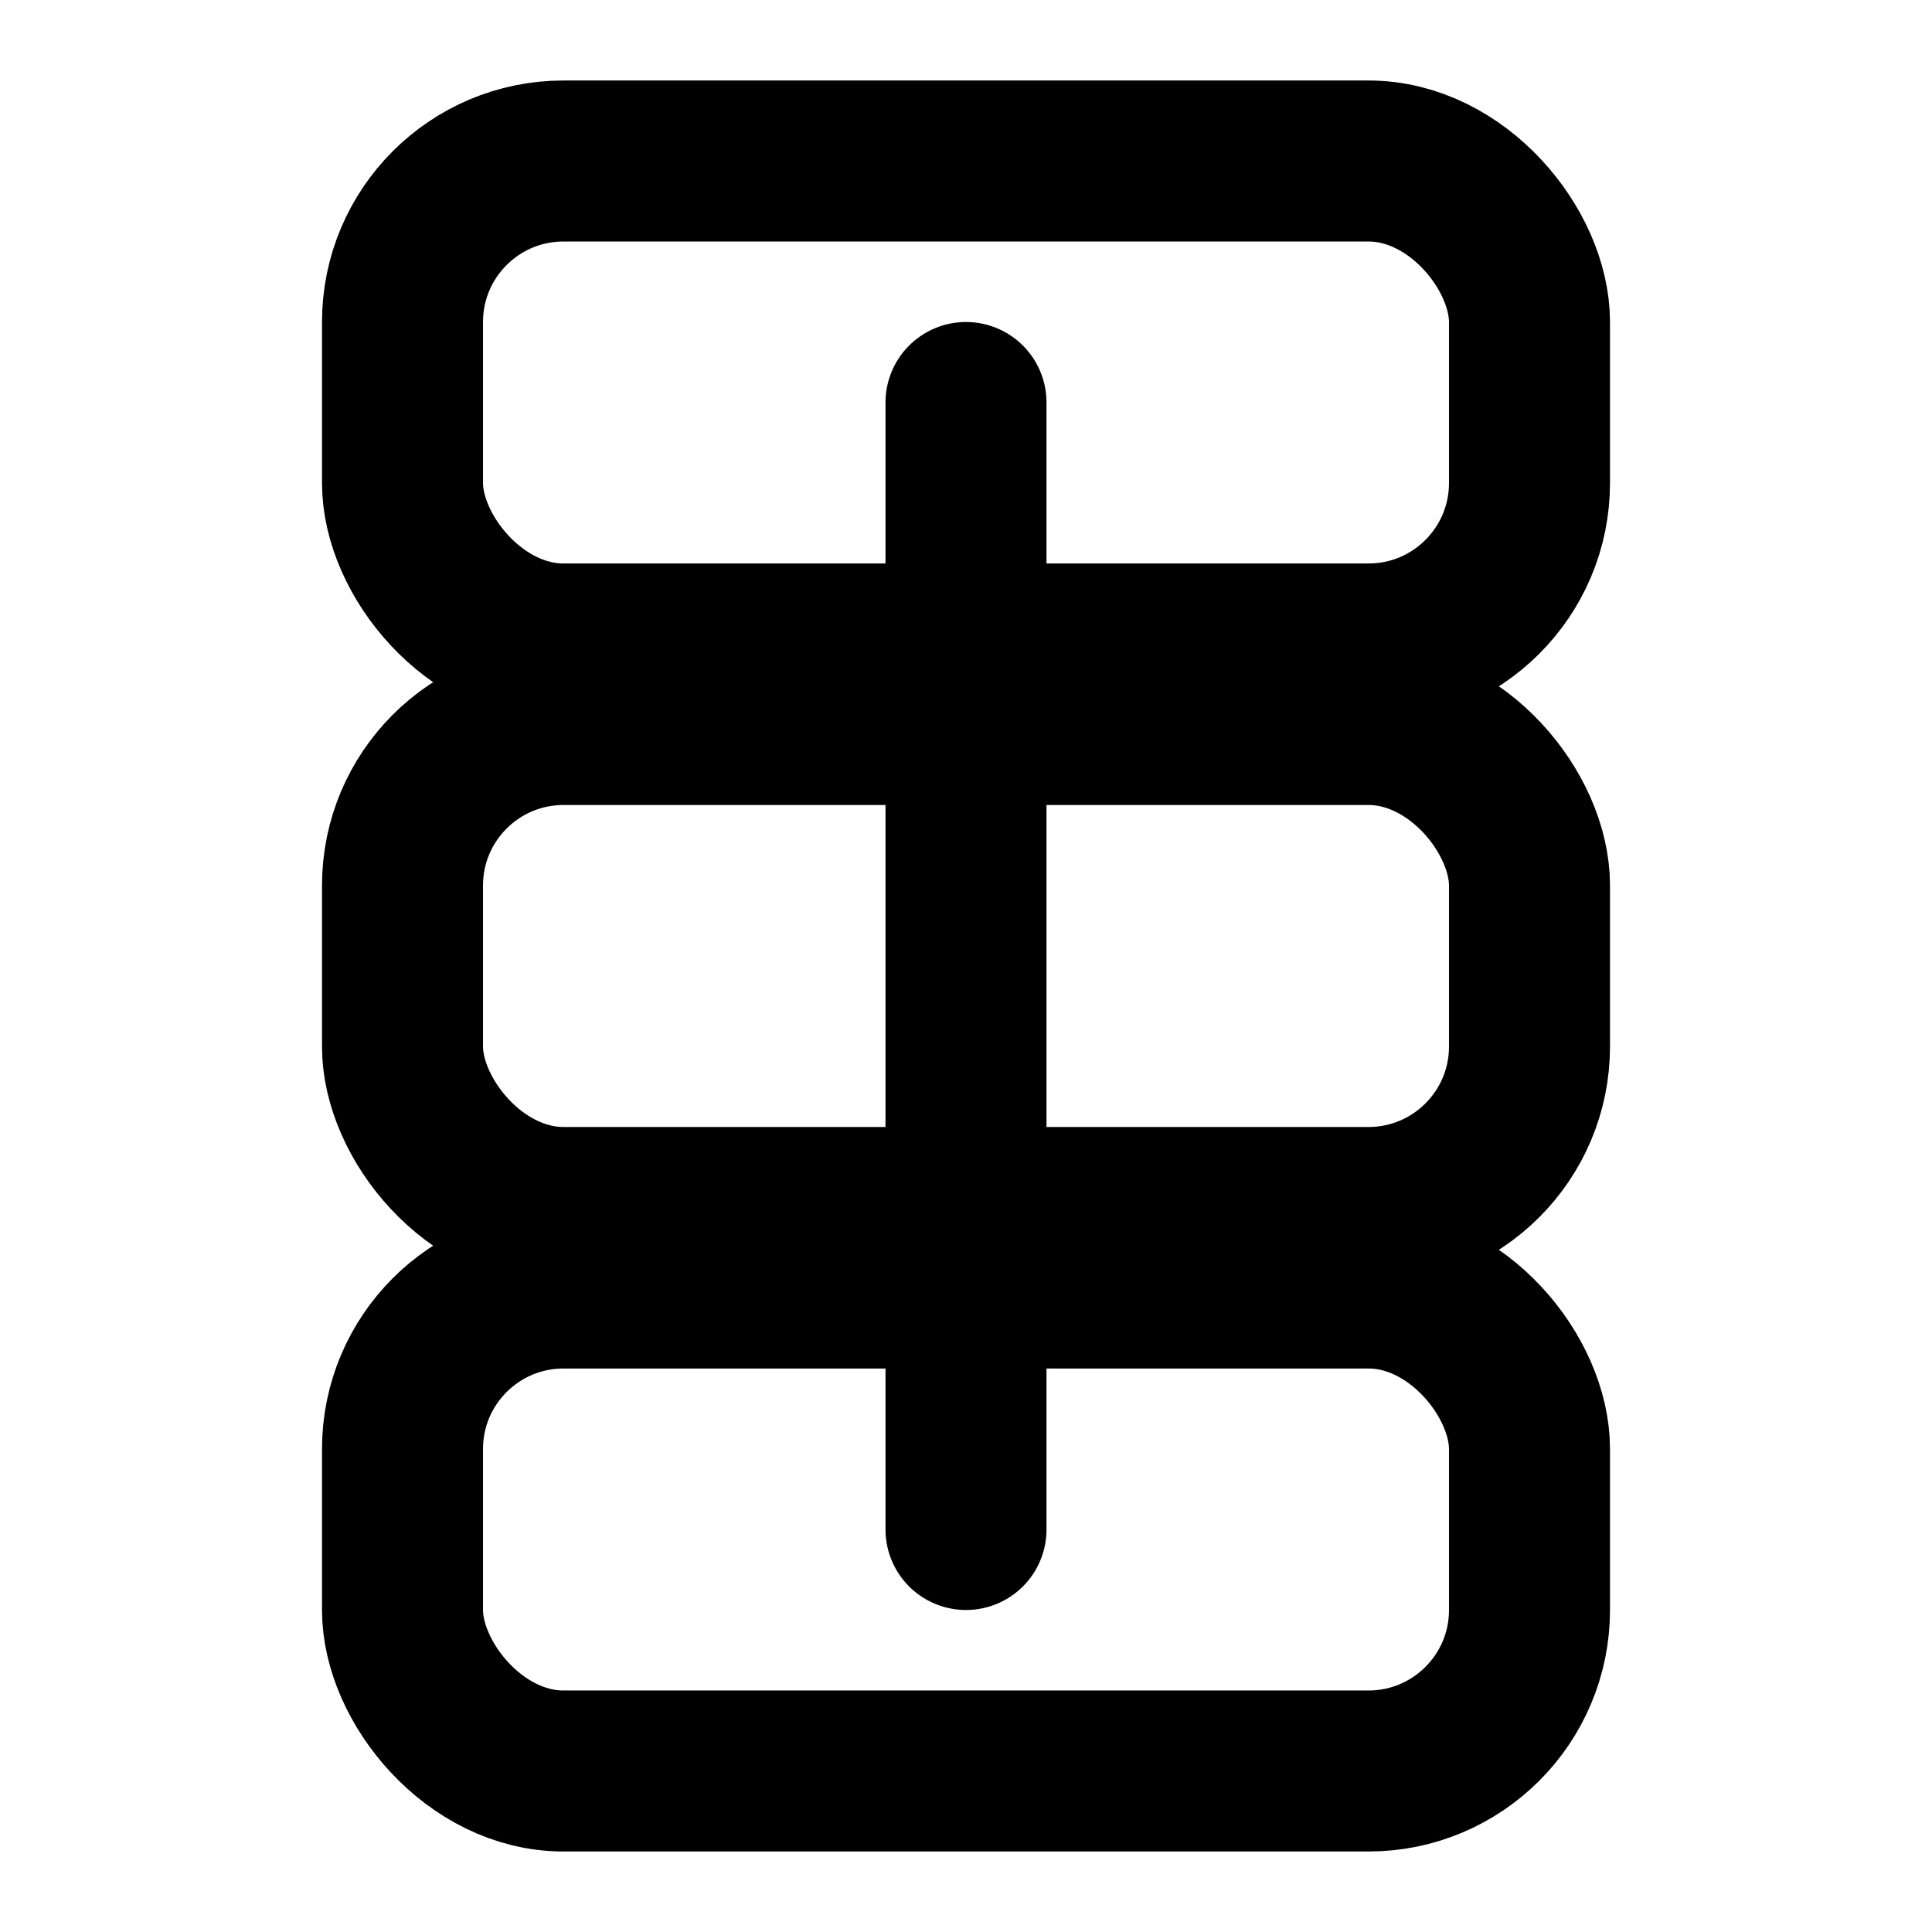 <svg xmlns="http://www.w3.org/2000/svg" width="24" height="24" viewBox="0 0 24 24" fill="none" stroke="currentColor" stroke-width="2" stroke-linecap="round" stroke-linejoin="round">
  <path d="M12 5v14"></path>
  <rect x="5" y="2" width="14" height="6" rx="2" ry="2"></rect>
  <rect x="5" y="16" width="14" height="6" rx="2" ry="2"></rect>
  <rect x="5" y="9" width="14" height="6" rx="2" ry="2"></rect>
</svg> 